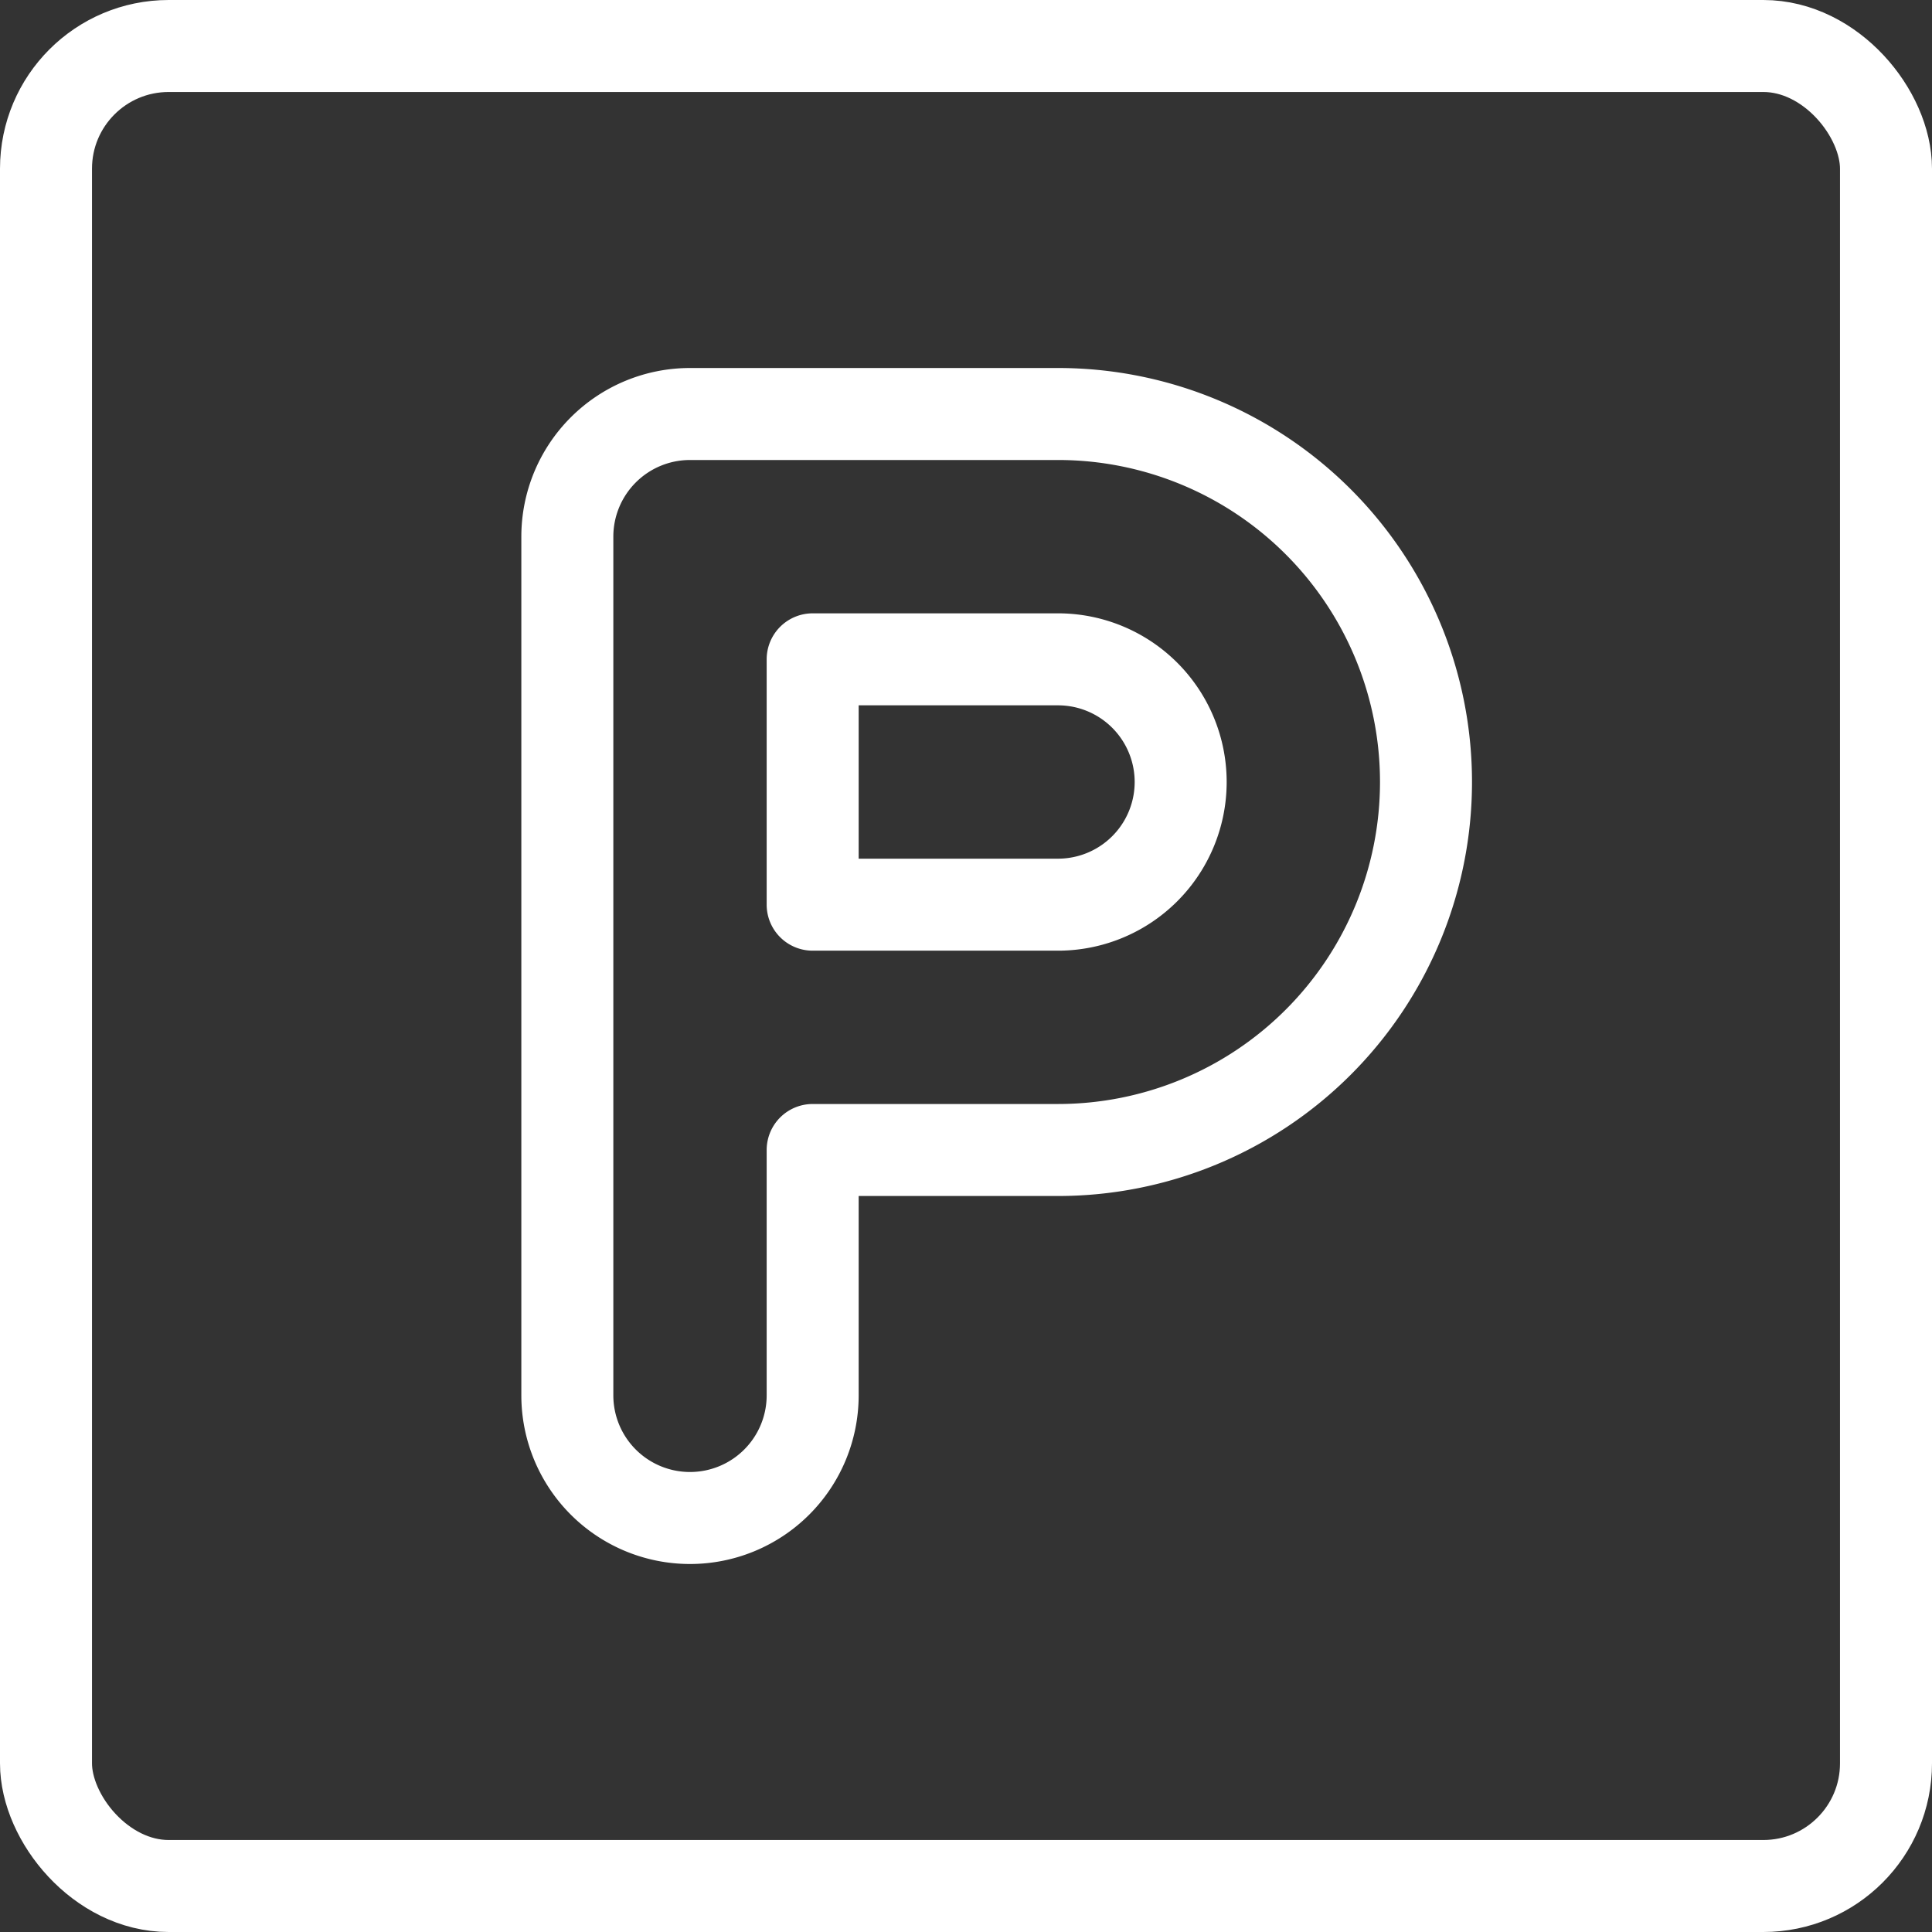 <svg xmlns="http://www.w3.org/2000/svg" viewBox="0 0 157.5 157.5"><rect x="0" y="0" width="157.5" height="157.5" fill="#333333" stroke="none"/><path d="M86.25,73.75a10,10,0,0,0,0-20h-20v20Z" fill="none" stroke="#fff" stroke-linecap="round" stroke-linejoin="round" stroke-width="7.5"/><path d="M56.25,123.75a10,10,0,0,1-10-10v-70a10,10,0,0,1,10-10h30a30,30,0,0,1,0,60h-20v20A10,10,0,0,1,56.25,123.75Z" fill="none" stroke="#fff" stroke-linecap="round" stroke-linejoin="round" stroke-width="7.5"/><rect x="3.75" y="3.75" width="150" height="150" rx="10" fill="none" stroke="#fff" stroke-linecap="round" stroke-linejoin="round" stroke-width="7.5"/></svg>